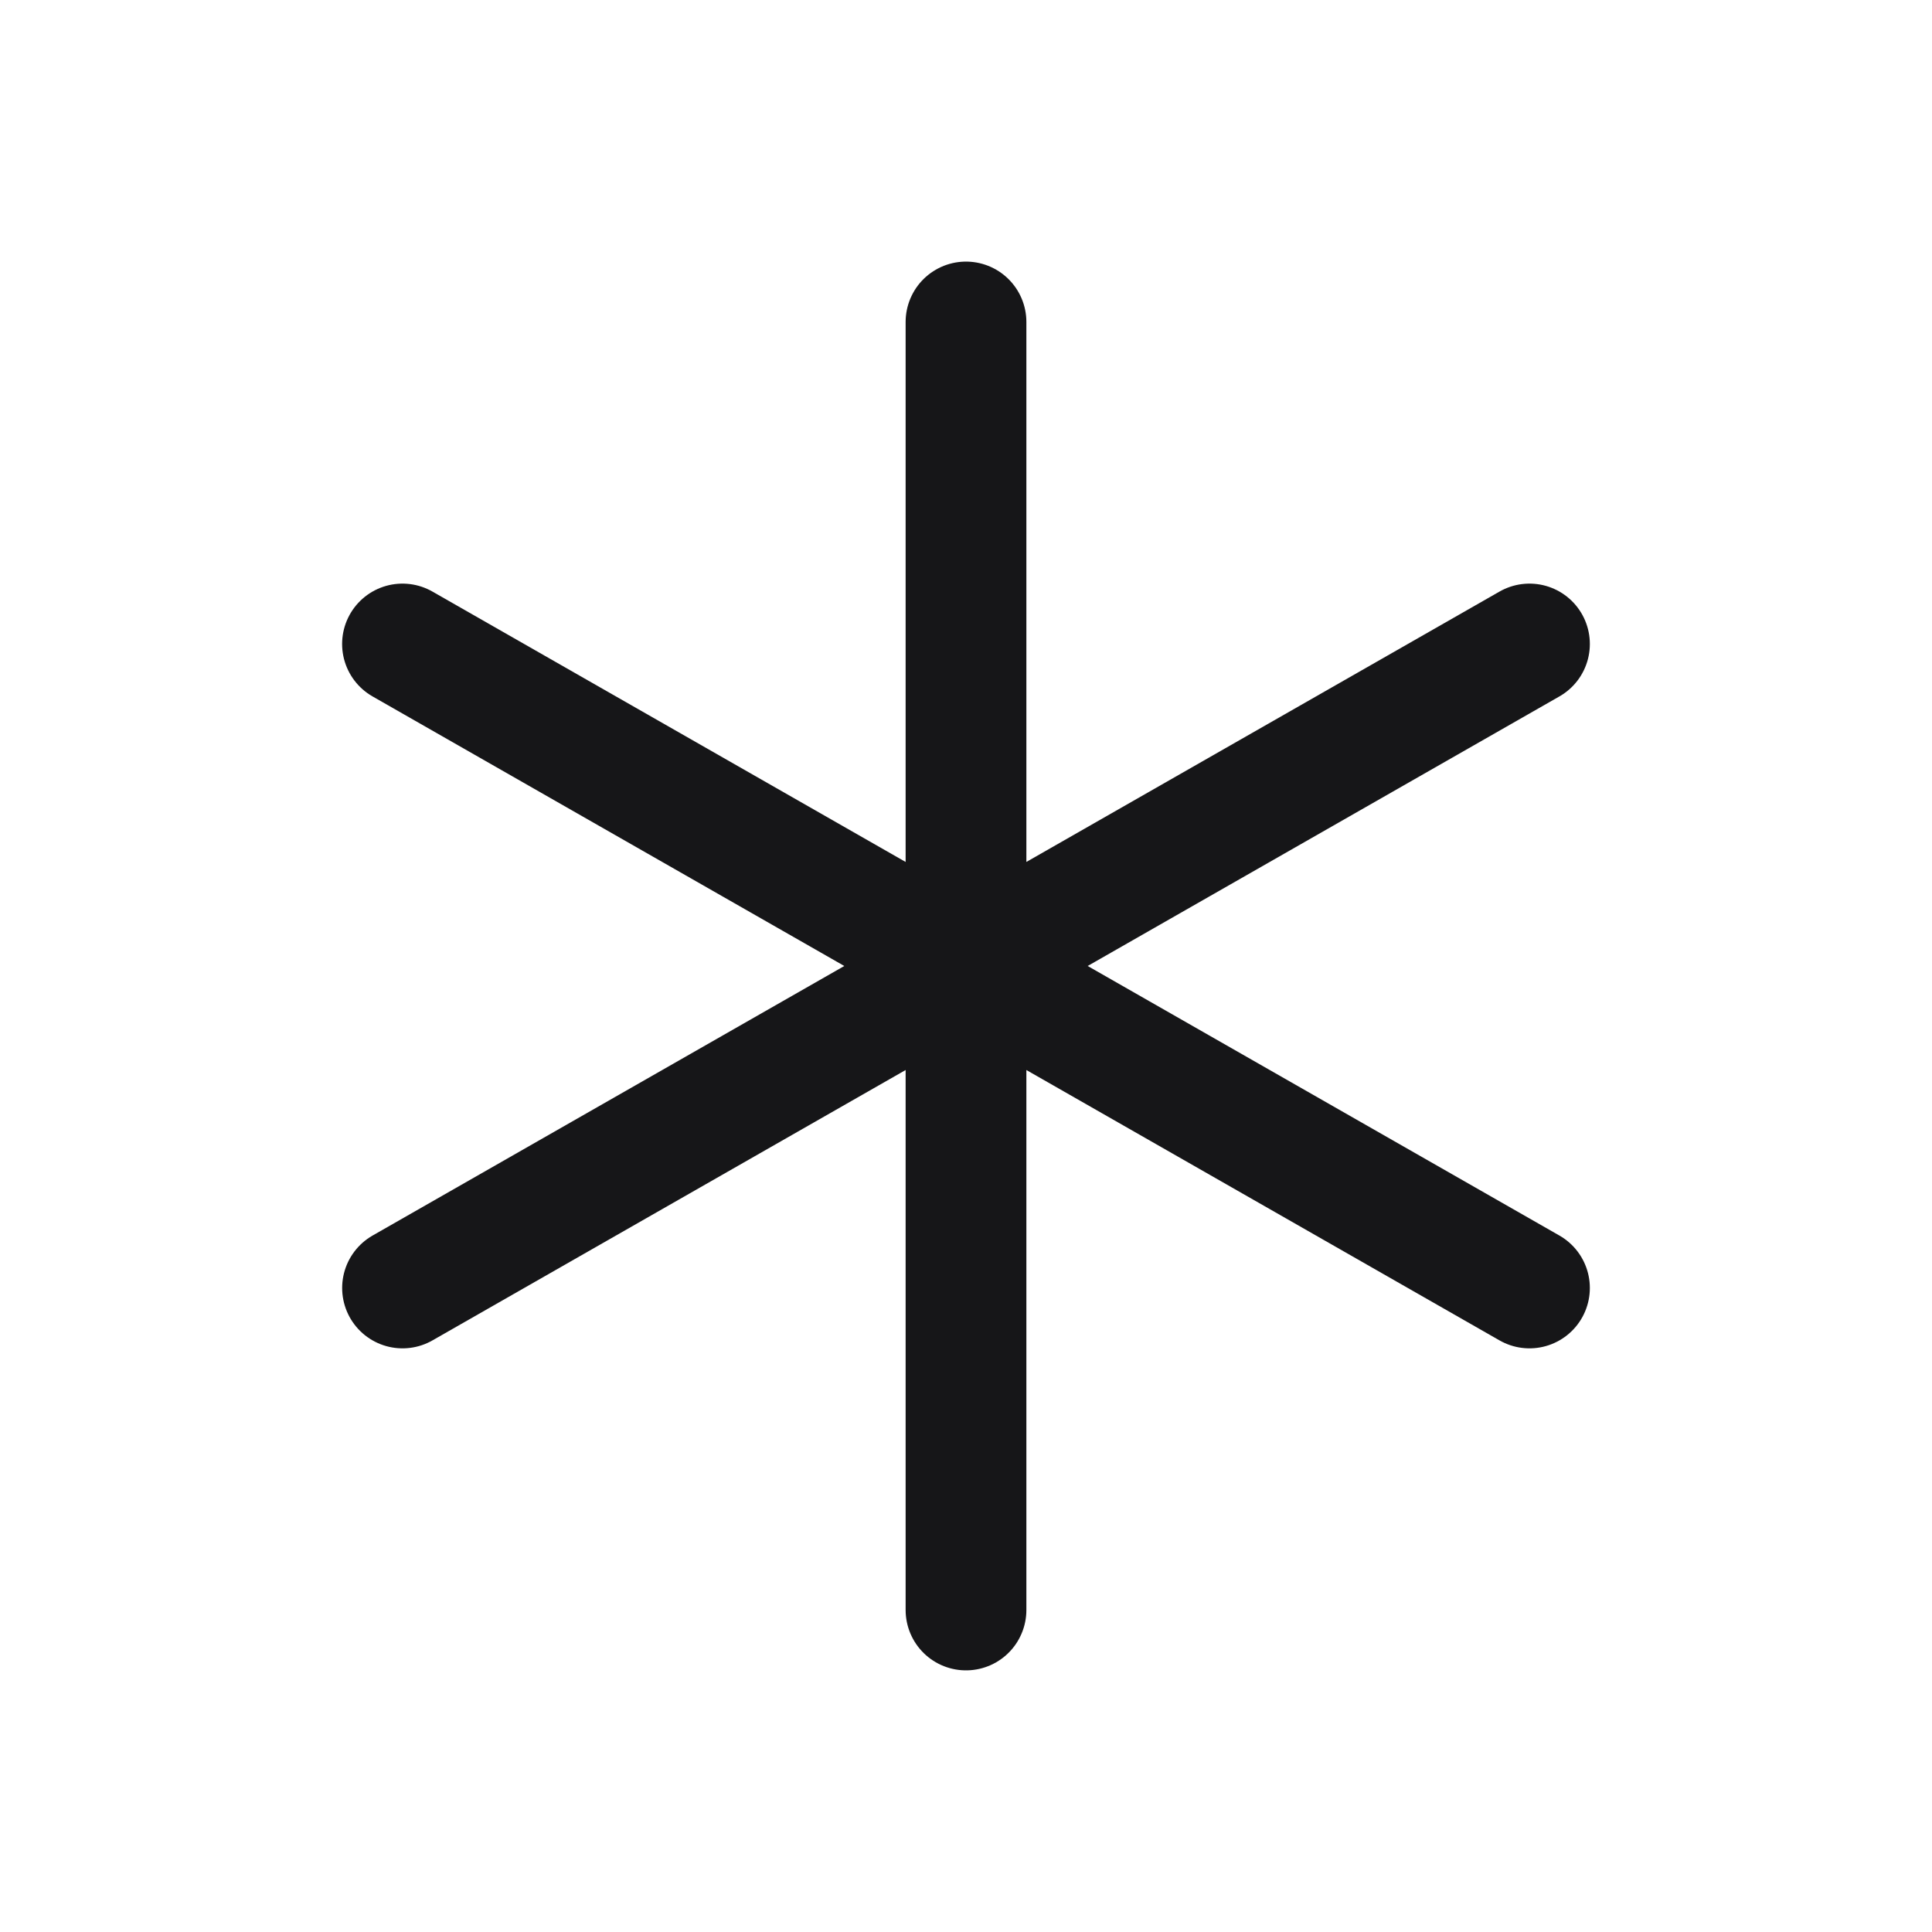 <svg width="52" height="52" viewBox="0 0 52 52" fill="none" xmlns="http://www.w3.org/2000/svg">
<path d="M26 8.666V43.333M41.166 17.333L10.834 34.666M41.166 34.666L10.833 17.333" stroke="#161618" stroke-width="3.25" stroke-linecap="round" stroke-linejoin="round"/>
</svg>
